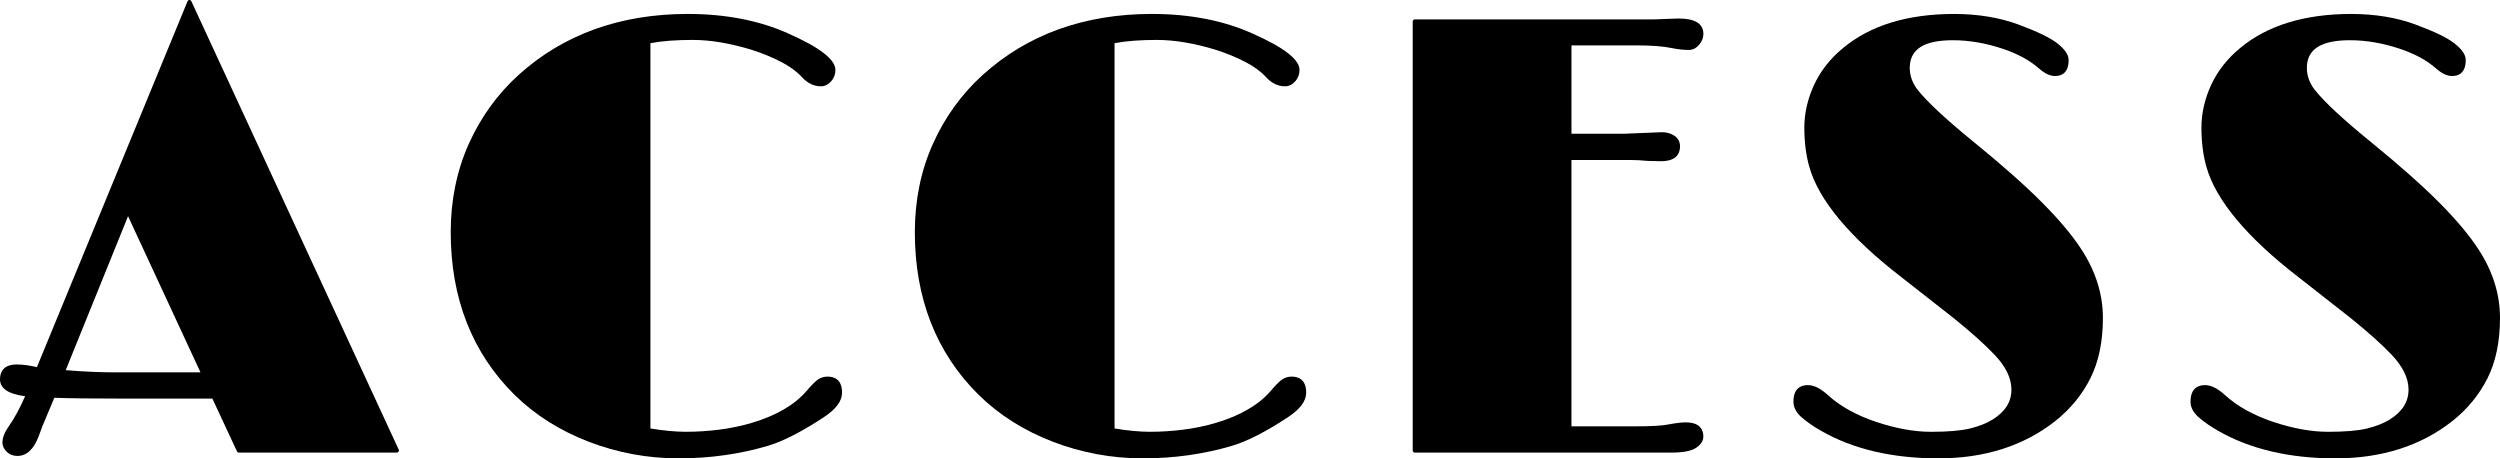 <?xml version="1.0" encoding="UTF-8"?>
<svg id="_レイヤー_2" data-name="レイヤー 2" xmlns="http://www.w3.org/2000/svg" viewBox="0 0 241.548 44.287">
  <g id="txt">
    <g>
      <path d="M1.694,44.053c-.424,0-.777-.139-1.05-.41-.272-.273-.41-.566-.41-.874,0-.47.2-.991.593-1.551.539-.755,1.077-1.742,1.601-2.938-1.612-.197-2.428-.746-2.428-1.635,0-.652.284-1.431,1.635-1.431.553,0,1.202.087,1.931.259L18.12.124c.03-.073.101-.122.181-.124h.004c.078,0,.149.045.181.116l20.039,43.33c.029.061.024.134-.013.191-.037.058-.1.093-.169.093h-15.264c-.078,0-.148-.045-.181-.115l-2.378-5.1h-8.076c-3.438,0-5.856-.027-7.194-.082l-.796,1.893c-.254.567-.488,1.163-.698,1.775-.481,1.296-1.175,1.951-2.064,1.951ZM6.347,35.766c1.744.14,3.341.211,4.752.211h8.271l-6.998-15.089-6.024,14.878Z"/>
      <path d="M65.574,44.287c-2.999,0-5.926-.542-8.7-1.61-2.778-1.07-5.182-2.588-7.143-4.512-4.103-4.044-6.183-9.335-6.183-15.729,0-3.081.587-5.952,1.746-8.534,1.158-2.582,2.781-4.827,4.824-6.673,4.316-3.902,9.812-5.882,16.335-5.882,3.662,0,6.932.637,9.721,1.893,3.056,1.356,4.542,2.509,4.542,3.522,0,.42-.14.79-.417,1.1-.282.316-.613.477-.984.477-.681,0-1.302-.303-1.847-.9-.488-.534-1.164-1.028-2.01-1.466-.85-.44-1.801-.829-2.826-1.159-2.078-.635-3.995-.957-5.696-.957-1.627,0-3.002.105-4.092.315v37.226c1.283.213,2.437.32,3.433.32,1.041,0,2.117-.068,3.198-.203,1.072-.134,2.146-.357,3.191-.667,2.315-.69,4.077-1.714,5.238-3.046.441-.52.786-.875,1.054-1.081.29-.223.626-.335,1.001-.335.639,0,1.401.269,1.401,1.548,0,.821-.585,1.605-1.79,2.394-2.115,1.392-3.927,2.317-5.385,2.749-2.721.803-5.618,1.21-8.612,1.21Z"/>
      <path d="M110.416,44.287c-2.999,0-5.926-.542-8.7-1.61-2.778-1.07-5.182-2.588-7.143-4.512-4.103-4.044-6.183-9.335-6.183-15.729,0-3.081.587-5.952,1.746-8.534,1.158-2.582,2.781-4.827,4.824-6.673,4.316-3.902,9.812-5.882,16.335-5.882,3.662,0,6.932.637,9.721,1.893,3.056,1.356,4.542,2.509,4.542,3.522,0,.42-.14.79-.417,1.1-.282.316-.613.477-.984.477-.681,0-1.302-.303-1.847-.9-.488-.534-1.164-1.028-2.01-1.466-.85-.44-1.801-.829-2.826-1.159-2.078-.635-3.995-.957-5.696-.957-1.627,0-3.002.105-4.092.315v37.226c1.283.213,2.437.32,3.433.32,1.041,0,2.117-.068,3.198-.203,1.072-.134,2.146-.357,3.191-.667,2.315-.69,4.077-1.714,5.238-3.046.441-.52.786-.875,1.054-1.081.29-.223.626-.335,1.001-.335.639,0,1.401.269,1.401,1.548,0,.821-.585,1.605-1.79,2.394-2.115,1.392-3.927,2.317-5.385,2.749-2.721.803-5.618,1.21-8.612,1.21Z"/>
      <path d="M136.694,43.73c-.111,0-.2-.09-.2-.2V2.075c0-.11.089-.2.2-.2h23.086l2.395-.088c1.598,0,2.405.501,2.405,1.489,0,.38-.14.734-.415,1.054-.283.328-.615.494-.987.494-.519,0-1.075-.06-1.652-.18-.823-.173-1.972-.26-3.417-.26h-6.275v8.535h5.132s3.596-.146,3.596-.146c.476,0,.883.115,1.218.342.36.244.542.591.542,1.03,0,.652-.319,1.431-1.841,1.431l-1.264-.029c-.649-.059-1.185-.088-1.607-.088h-5.777v25.732h6.275c1.426,0,2.448-.058,3.038-.172.748-.141,1.316-.209,1.737-.209,1.4,0,1.694.746,1.694,1.372,0,.423-.248.795-.737,1.106-.465.297-1.229.441-2.334.441h-24.814Z"/>
      <path d="M187.278,44.287c-4.468,0-8.297-.906-11.38-2.693-.69-.394-1.297-.815-1.803-1.252-.542-.466-.816-.981-.816-1.528,0-1.327.762-1.606,1.401-1.606.576,0,1.213.314,1.892.931.63.573,1.347,1.082,2.13,1.511.791.435,1.657.809,2.574,1.114,1.904.635,3.687.956,5.298.956,1.621,0,2.881-.106,3.747-.316.864-.209,1.599-.497,2.184-.856,1.236-.768,1.838-1.719,1.838-2.905,0-1.094-.543-2.221-1.615-3.349-.923-.981-2.257-2.177-3.965-3.557l-5.008-3.924c-5.03-3.875-8.04-7.479-8.946-10.709-.316-1.125-.476-2.394-.476-3.774,0-1.389.317-2.777.941-4.127.625-1.35,1.565-2.547,2.794-3.557,2.621-2.188,6.232-3.298,10.732-3.298,2.298,0,4.392.345,6.222,1.023,1.853.688,3.088,1.287,3.776,1.833.721.572,1.072,1.094,1.072,1.592,0,1.279-.714,1.548-1.313,1.548-.478,0-.986-.233-1.509-.694-.477-.42-1.012-.79-1.589-1.103-.583-.315-1.258-.602-2.004-.851-1.615-.537-3.221-.81-4.771-.81-2.803,0-4.165.873-4.165,2.671,0,.752.252,1.46.749,2.104.923,1.173,2.761,2.882,5.461,5.079,2.711,2.206,4.924,4.167,6.578,5.83,1.652,1.661,2.927,3.181,3.791,4.515,1.382,2.113,2.083,4.344,2.083,6.627,0,2.276-.406,4.239-1.208,5.832-.801,1.593-1.938,2.981-3.38,4.124-3.029,2.4-6.836,3.618-11.316,3.618Z"/>
      <path d="M225.645,44.287c-4.468,0-8.297-.906-11.38-2.693-.69-.394-1.297-.815-1.803-1.252-.542-.466-.816-.981-.816-1.528,0-1.327.762-1.606,1.401-1.606.576,0,1.213.314,1.892.931.63.573,1.347,1.082,2.13,1.511.791.435,1.657.809,2.574,1.114,1.904.635,3.687.956,5.298.956,1.621,0,2.881-.106,3.747-.316.864-.209,1.599-.497,2.184-.856,1.236-.768,1.838-1.719,1.838-2.905,0-1.094-.543-2.221-1.615-3.349-.923-.981-2.257-2.177-3.965-3.557l-5.008-3.924c-5.03-3.875-8.04-7.479-8.946-10.709-.316-1.125-.476-2.394-.476-3.774,0-1.389.317-2.777.941-4.127.625-1.35,1.565-2.547,2.794-3.557,2.621-2.188,6.232-3.298,10.732-3.298,2.298,0,4.392.345,6.222,1.023,1.853.688,3.088,1.287,3.776,1.833.721.572,1.072,1.094,1.072,1.592,0,1.279-.714,1.548-1.313,1.548-.478,0-.986-.233-1.509-.694-.477-.42-1.012-.79-1.589-1.103-.583-.315-1.258-.602-2.004-.851-1.615-.537-3.221-.81-4.771-.81-2.803,0-4.165.873-4.165,2.671,0,.752.252,1.46.749,2.104.923,1.173,2.761,2.882,5.461,5.079,2.711,2.206,4.924,4.167,6.578,5.83,1.652,1.661,2.927,3.181,3.791,4.515,1.382,2.113,2.083,4.344,2.083,6.627,0,2.276-.406,4.239-1.208,5.832-.801,1.593-1.938,2.981-3.38,4.124-3.029,2.4-6.836,3.618-11.316,3.618Z"/>
    </g>
  </g>
</svg>
